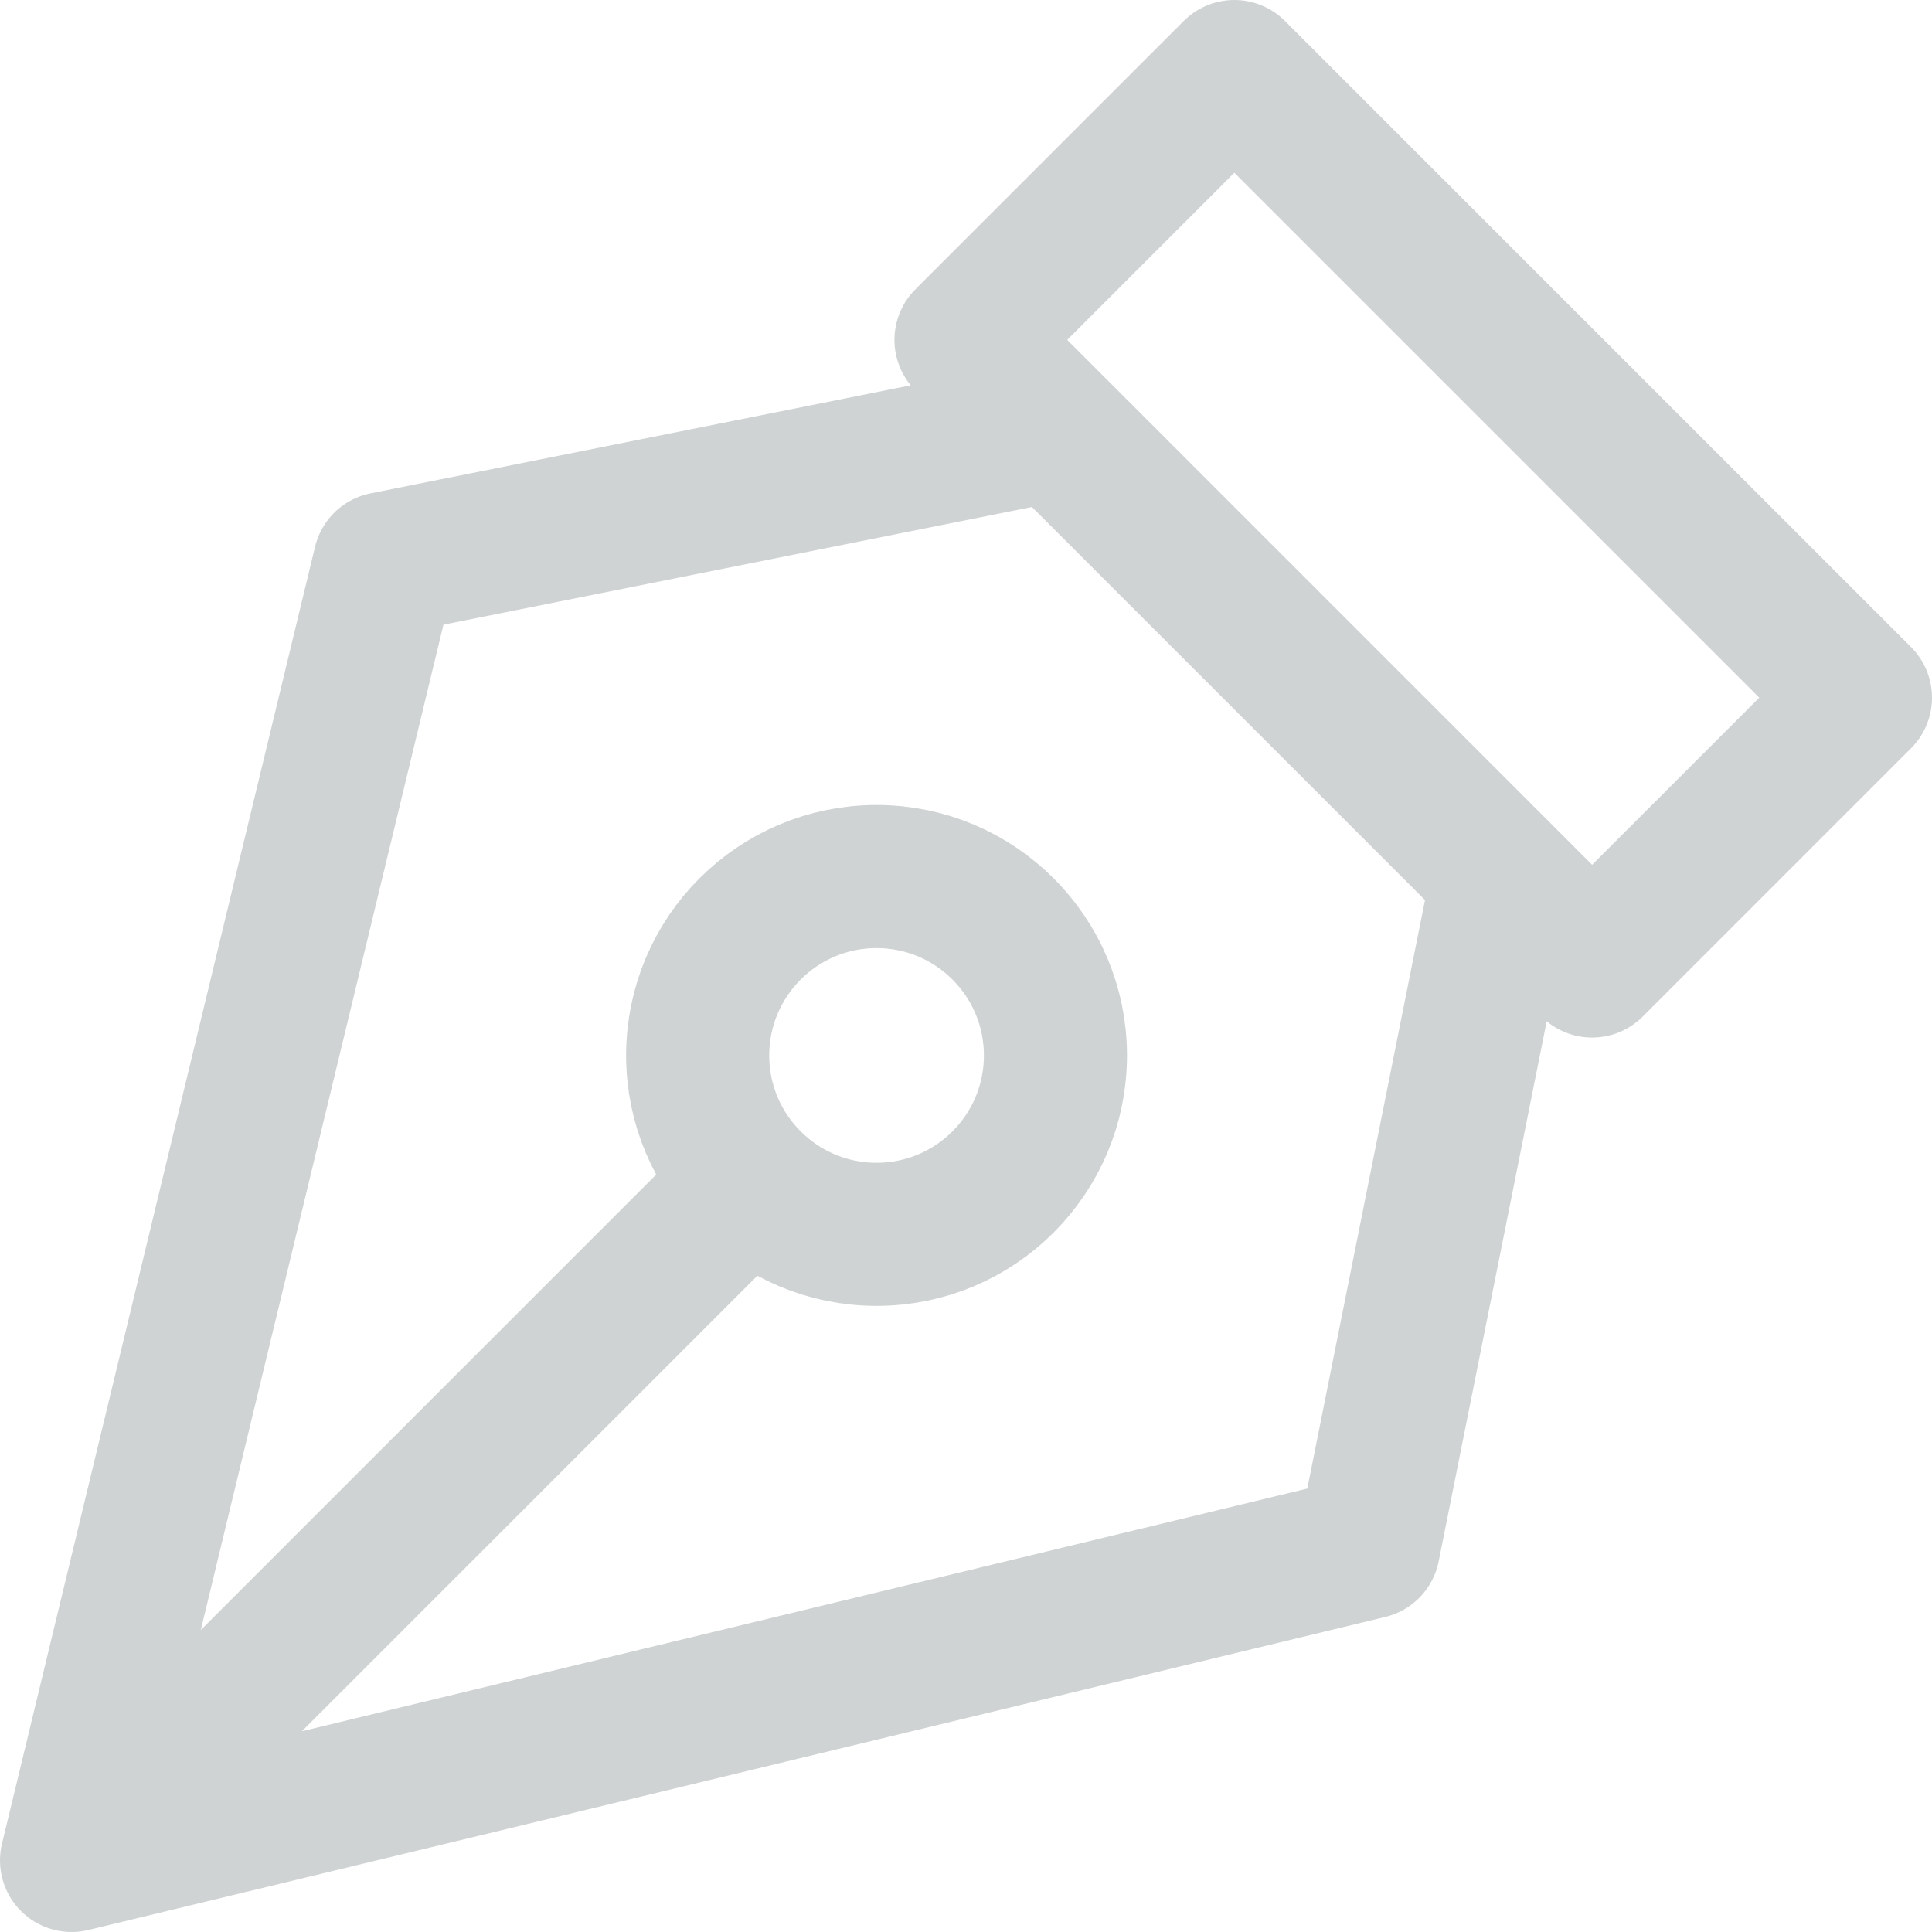 <svg width="27" height="27" viewBox="0 0 27 27" fill="none" xmlns="http://www.w3.org/2000/svg">
<path d="M1 26L5.375 7.875L14.75 6L21 12.25L19.125 21.625L1 26ZM1 26L10.482 16.517M22.25 13.5L13.5 4.75L17.25 1L26 9.75L22.25 13.5ZM12.25 12.25C13.631 12.25 14.75 13.369 14.75 14.75C14.75 16.131 13.631 17.25 12.25 17.25C10.869 17.25 9.75 16.131 9.75 14.75C9.75 13.369 10.869 12.25 12.25 12.25Z" stroke="#D0D3D4" stroke-width="2" stroke-linecap="round" stroke-linejoin="round"/>
</svg>

